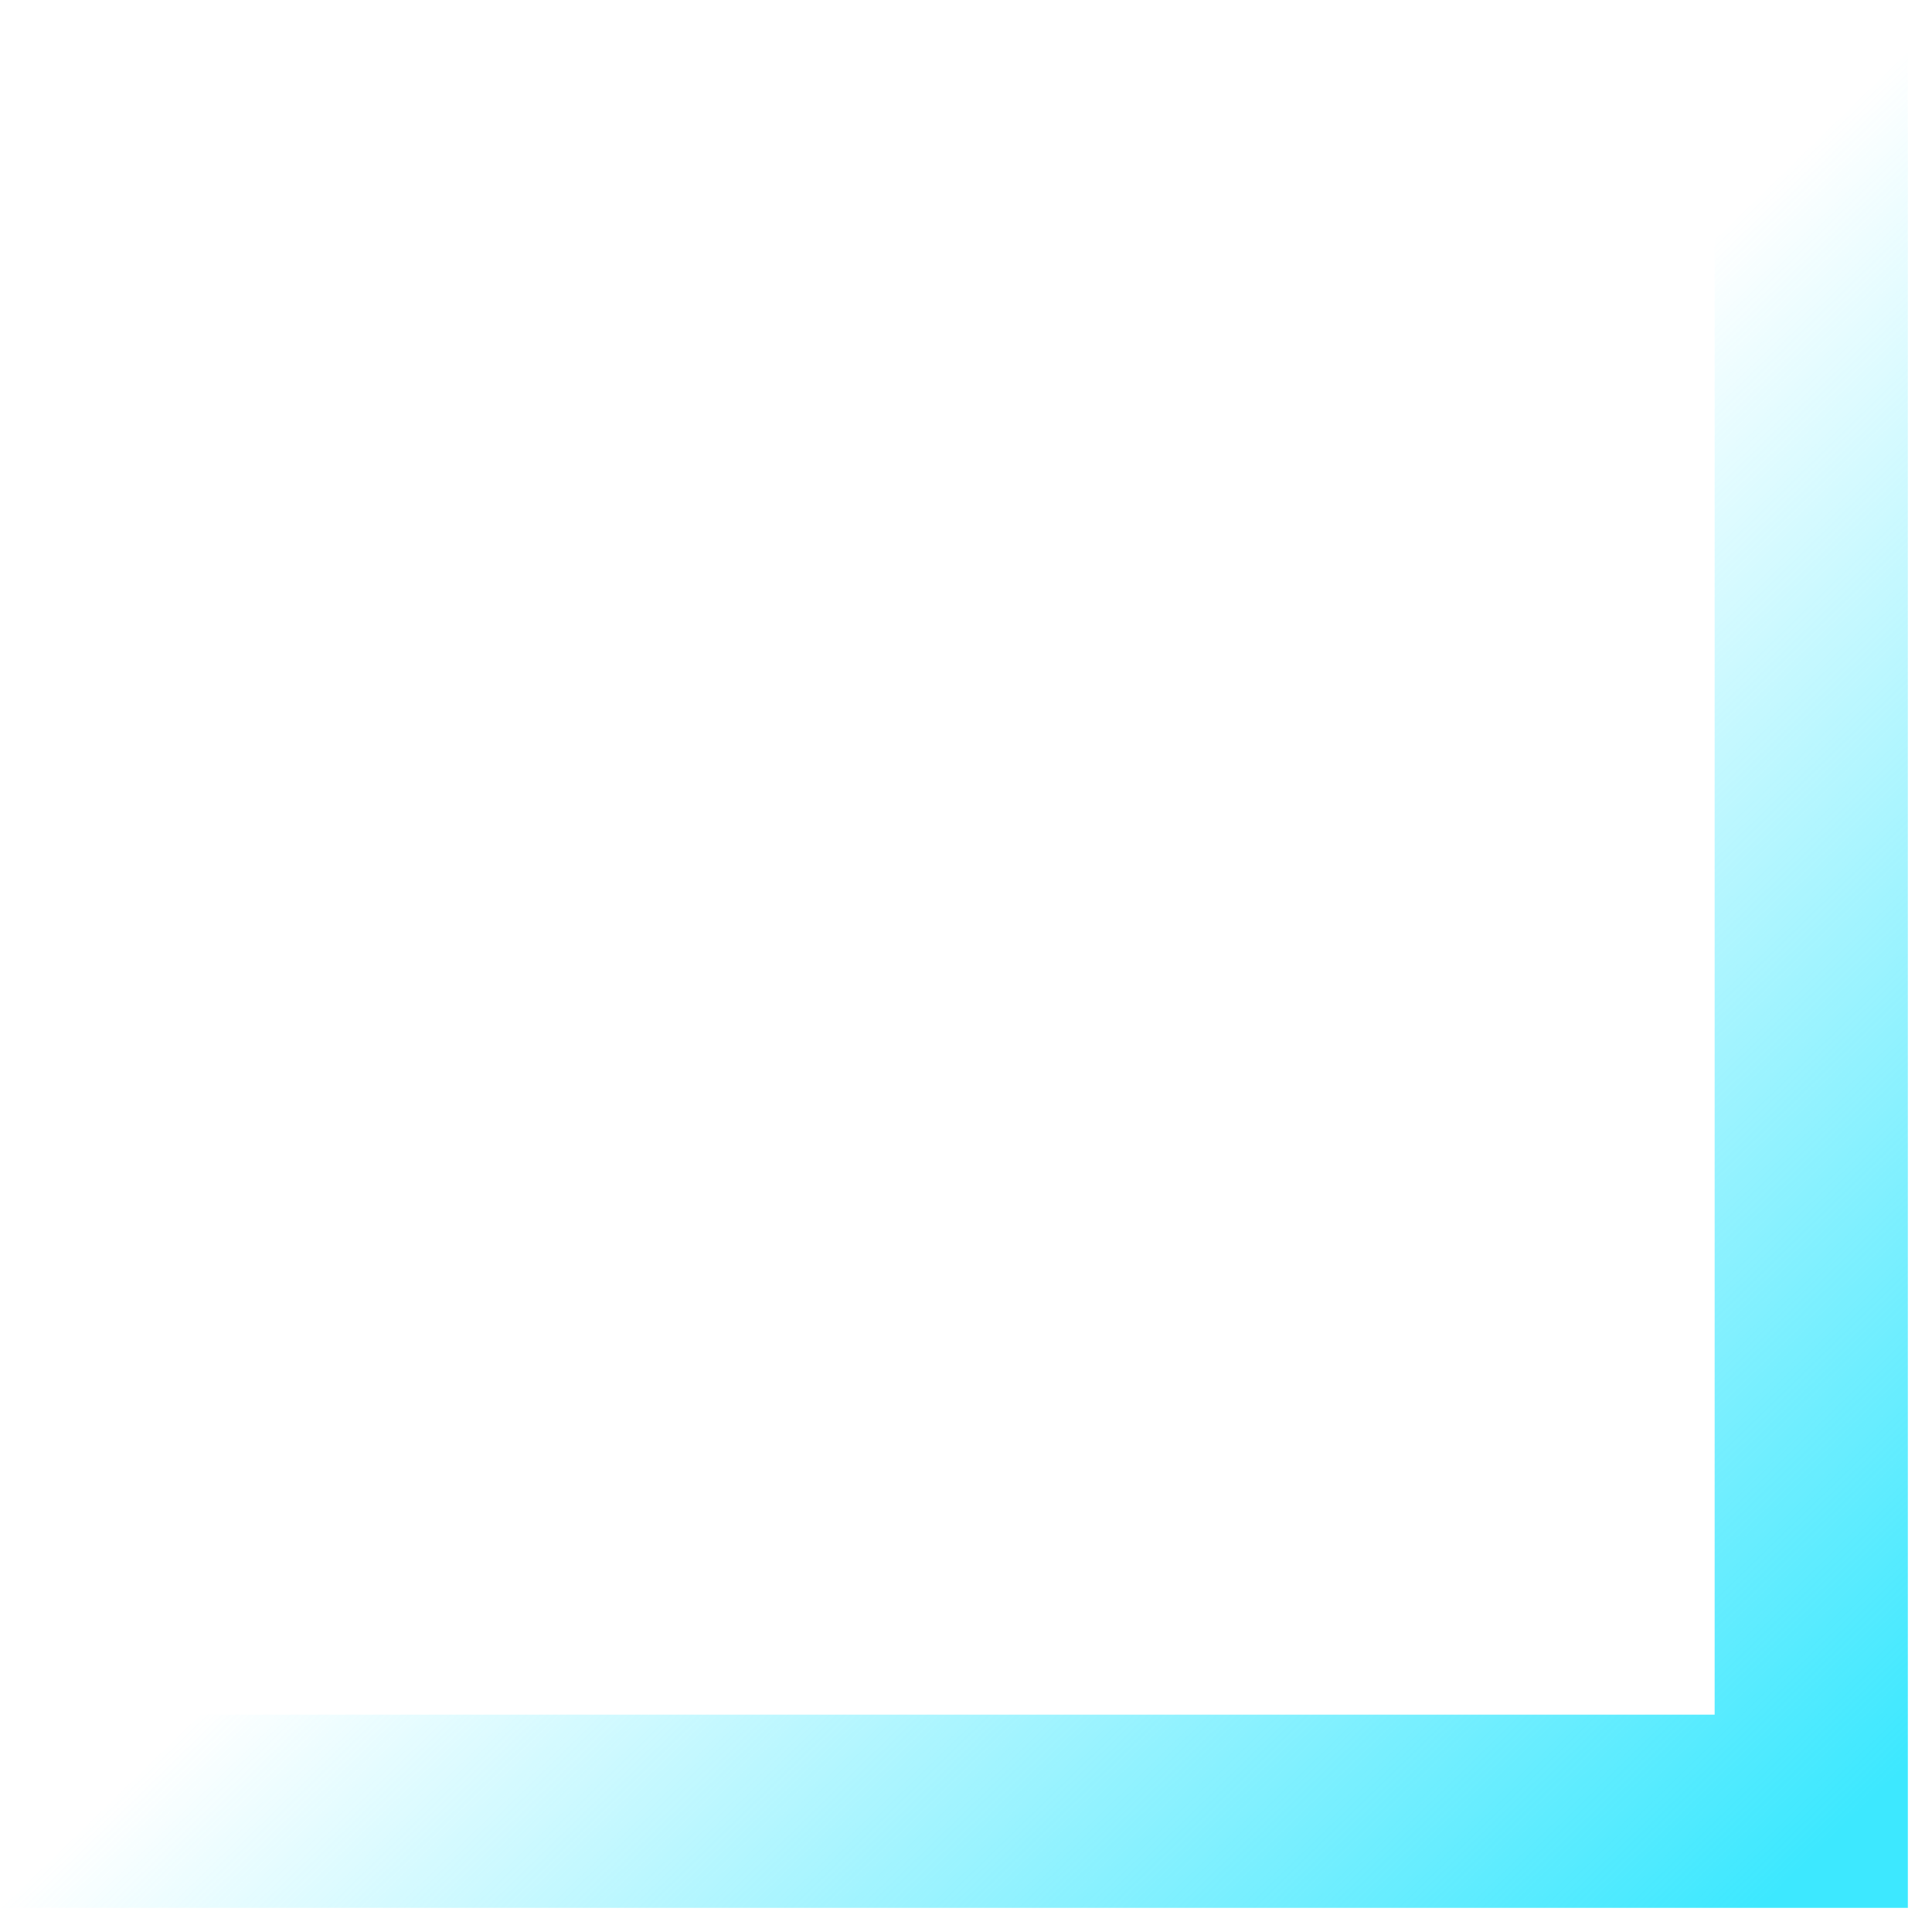 <svg width="32" height="32" viewBox="0 0 32 32" fill="none" xmlns="http://www.w3.org/2000/svg">
<path id="Vector 159" d="M30 0V30H0" stroke="url(#paint0_linear_195_2076)" stroke-width="3.2"/>
<defs>
<linearGradient id="paint0_linear_195_2076" x1="30.811" y1="30" x2="16.605" y2="15.411" gradientUnits="userSpaceOnUse">
<stop stop-color="#3DE8FF"/>
<stop offset="1" stop-color="#3DE8FF" stop-opacity="0"/>
</linearGradient>
</defs>
</svg>
